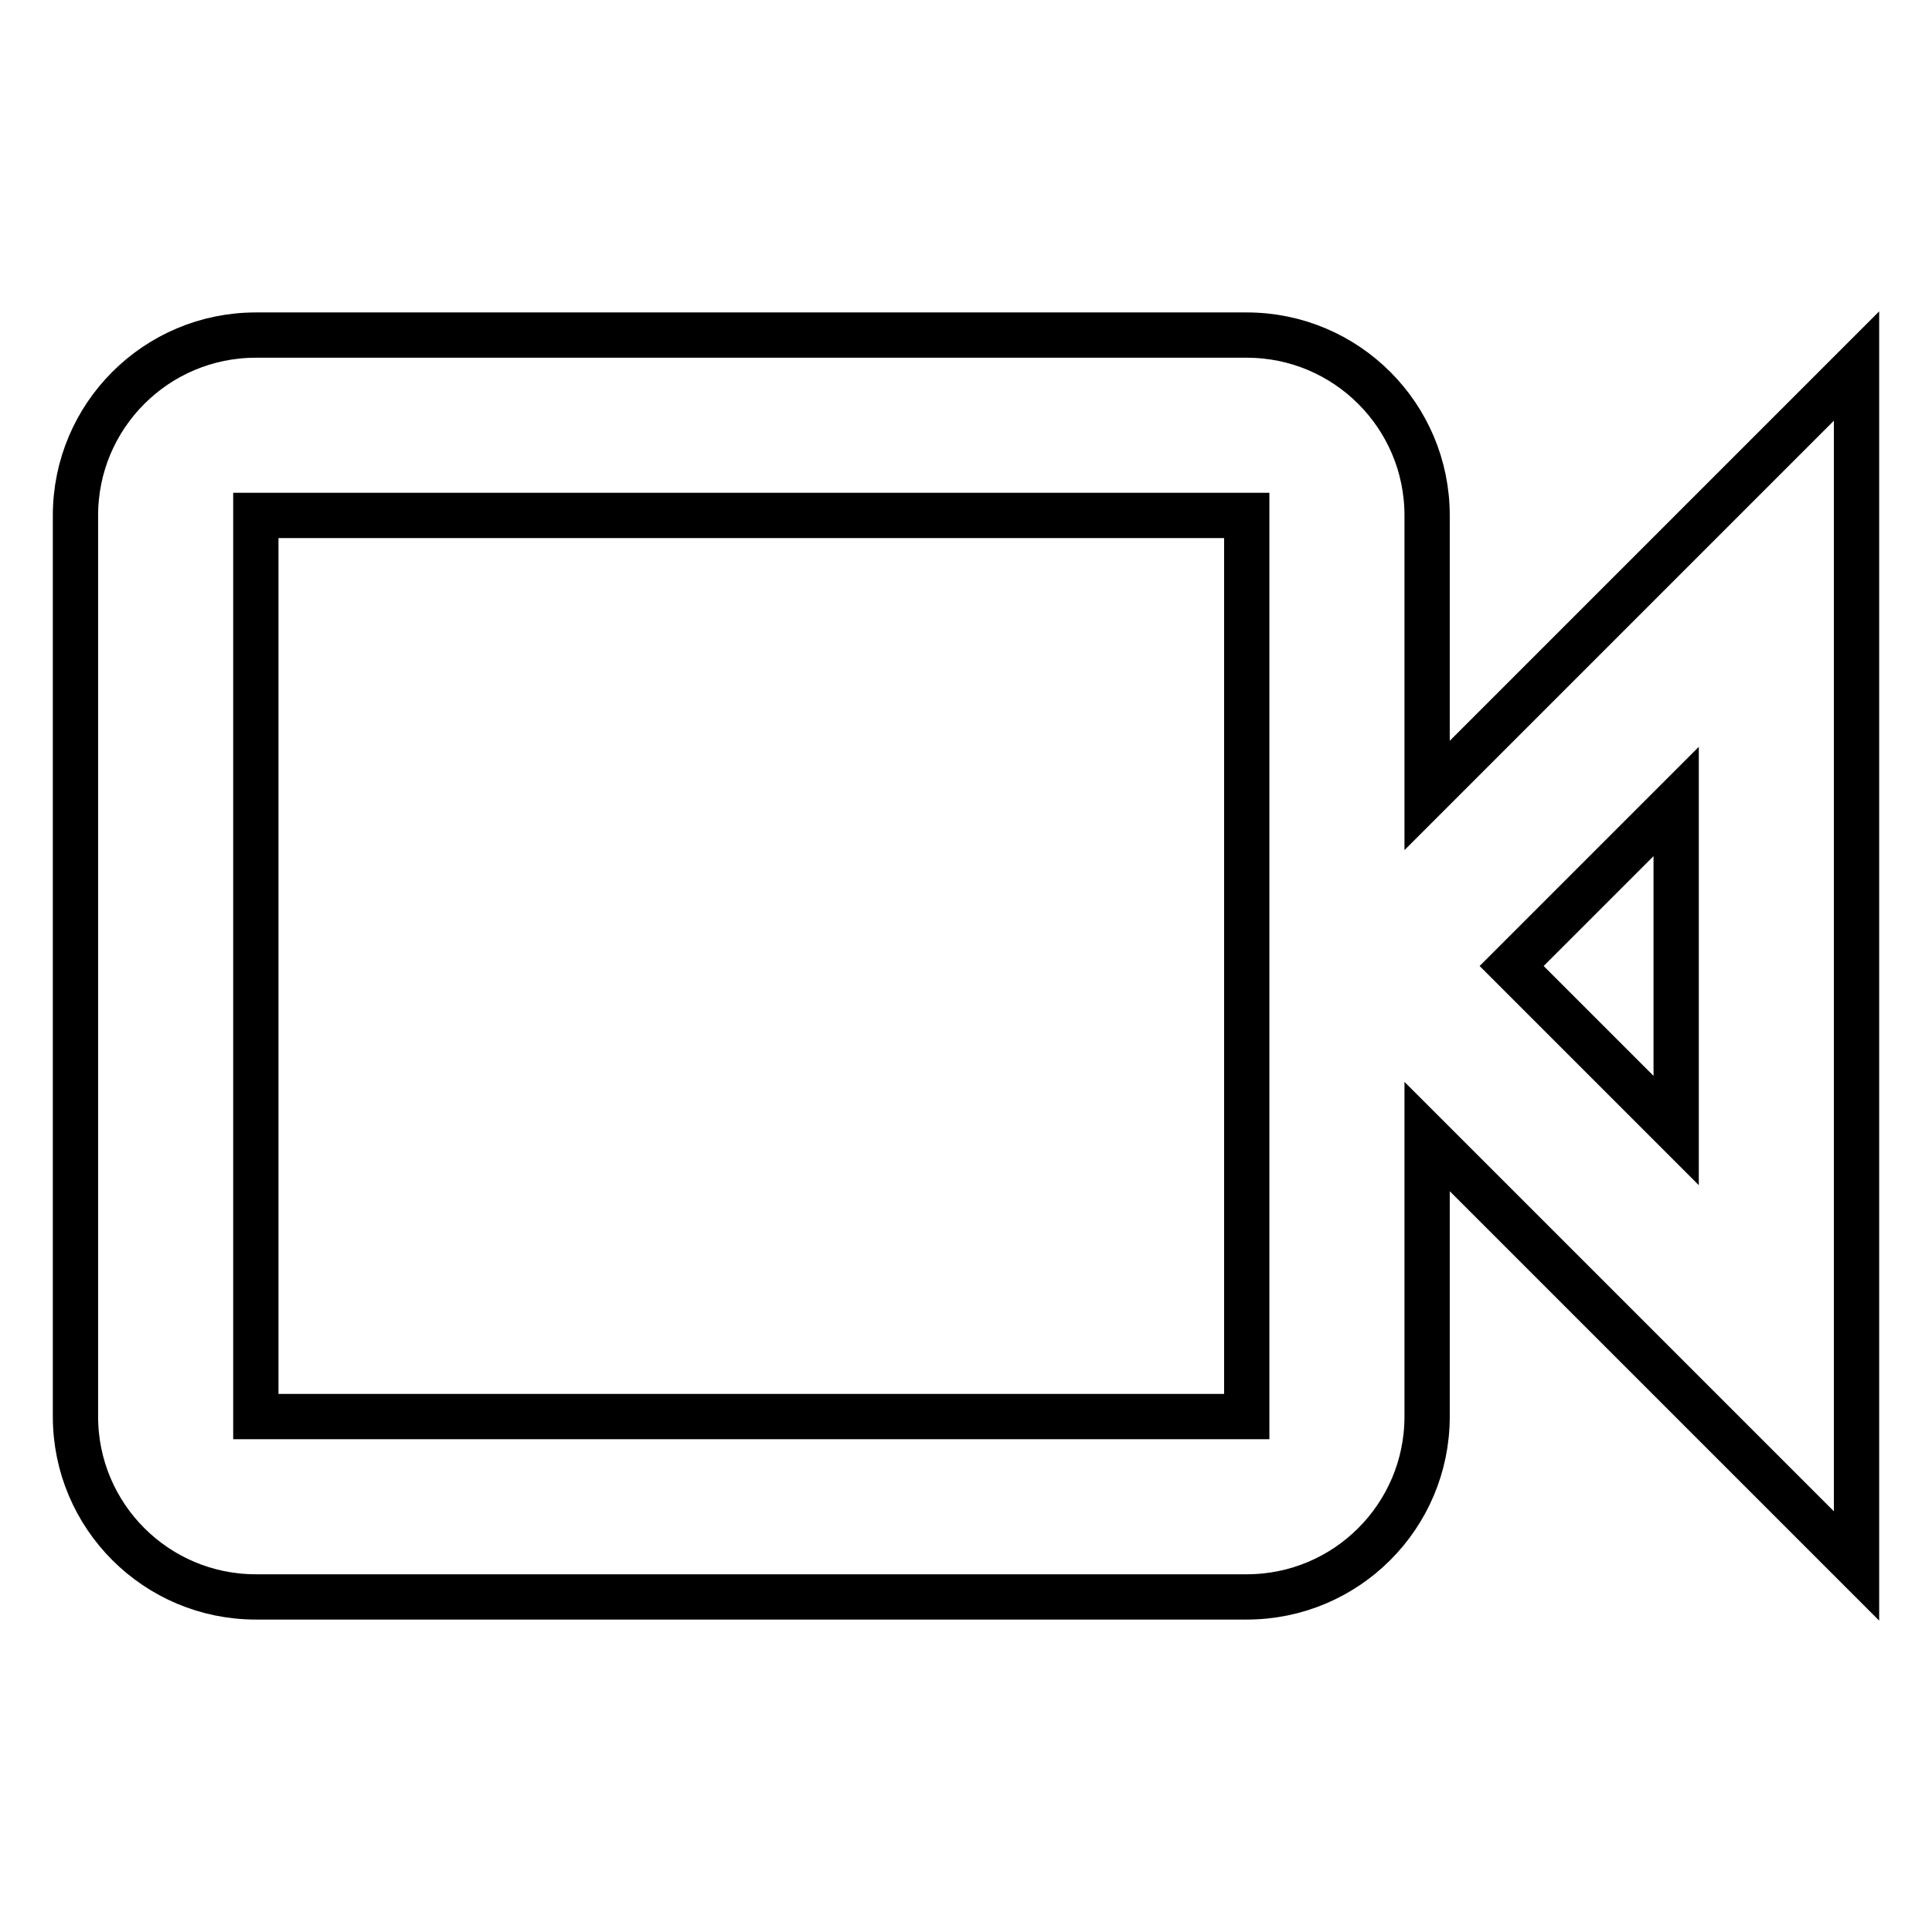 <?xml version="1.0" encoding="utf-8"?>
<!-- Svg Vector Icons : http://www.onlinewebfonts.com/icon -->
<!DOCTYPE svg PUBLIC "-//W3C//DTD SVG 1.1//EN" "http://www.w3.org/Graphics/SVG/1.1/DTD/svg11.dtd">
<svg version="1.1" xmlns="http://www.w3.org/2000/svg" xmlns:xlink="http://www.w3.org/1999/xlink" x="0px" y="0px" viewBox="0 0 256 256" enable-background="new 0 0 256 256" xml:space="preserve">
<g> <path stroke-width="6" fill-opacity="0" stroke="#000000"  d="M246,48.5l-56.9,56.9V68.3c0-13.2-10.7-23.9-23.9-23.9H33.9C20.7,44.4,10,55.1,10,68.3v119.4 c0,13.2,10.7,23.9,23.9,23.9h131.3c13.2,0,23.9-10.7,23.9-23.9v-37.1l56.9,56.9V48.5z M33.9,187.7V68.3h131.3v119.4H33.9z  M222.1,149.8L200.3,128l21.8-21.8V149.8z"/></g>
</svg>